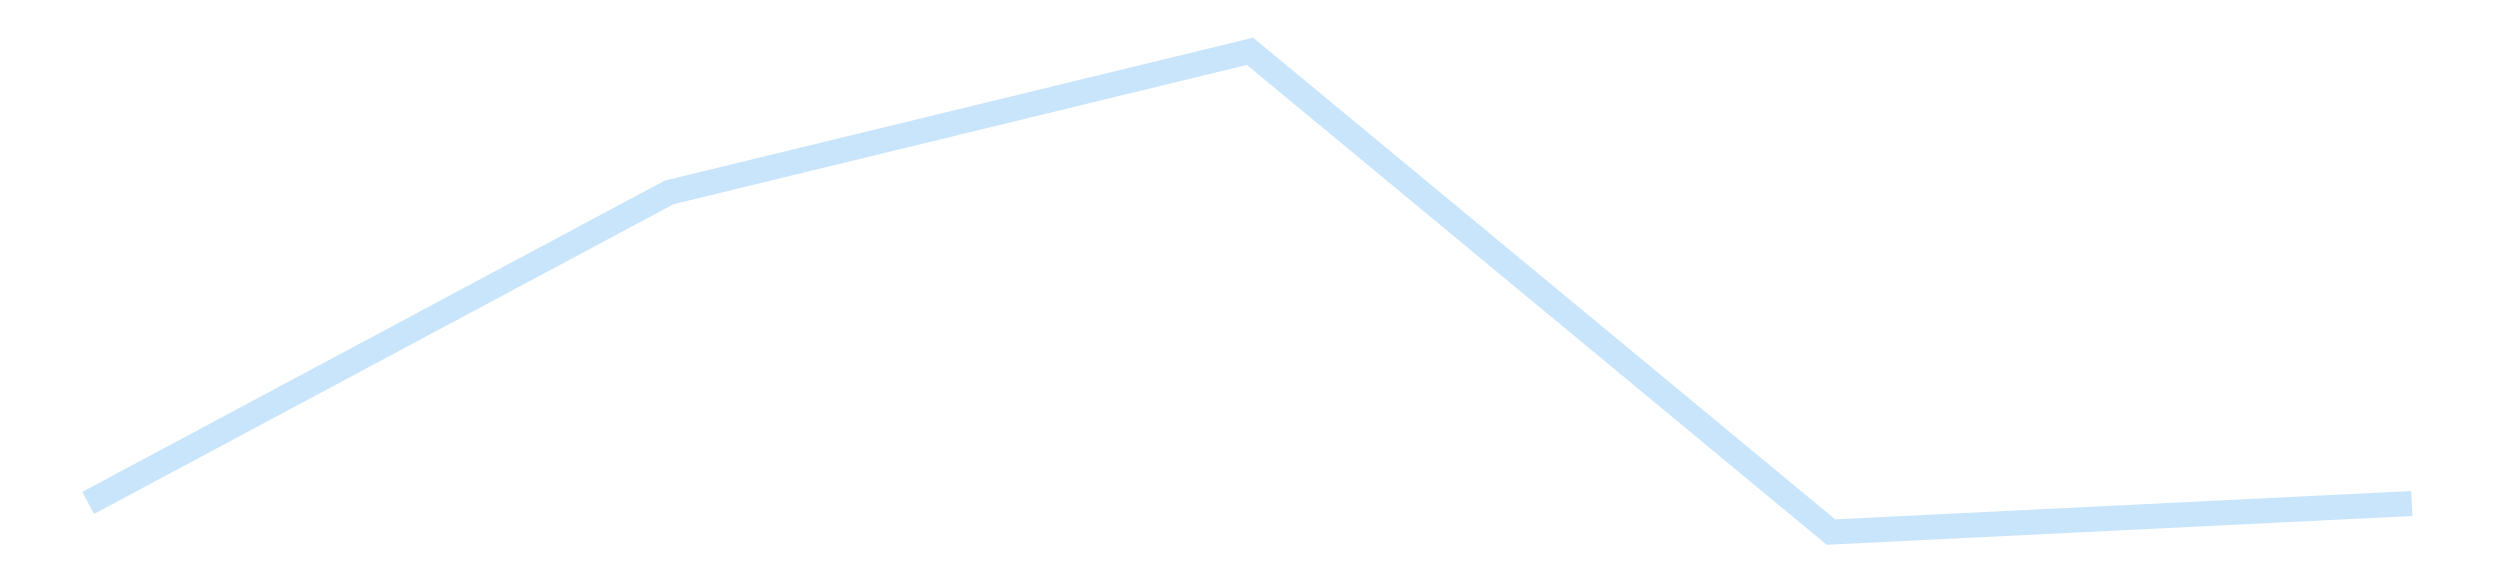 <?xml version='1.0' encoding='utf-8'?>
<svg xmlns="http://www.w3.org/2000/svg" xmlns:xlink="http://www.w3.org/1999/xlink" id="chart-05140902-dbe0-474e-b021-71d942f08f6a" class="pygal-chart pygal-sparkline" viewBox="0 0 300 70" width="300" height="70"><!--Generated with pygal 3.0.4 (lxml) ©Kozea 2012-2016 on 2025-11-03--><!--http://pygal.org--><!--http://github.com/Kozea/pygal--><defs><style type="text/css">#chart-05140902-dbe0-474e-b021-71d942f08f6a{-webkit-user-select:none;-webkit-font-smoothing:antialiased;font-family:Consolas,"Liberation Mono",Menlo,Courier,monospace}#chart-05140902-dbe0-474e-b021-71d942f08f6a .title{font-family:Consolas,"Liberation Mono",Menlo,Courier,monospace;font-size:16px}#chart-05140902-dbe0-474e-b021-71d942f08f6a .legends .legend text{font-family:Consolas,"Liberation Mono",Menlo,Courier,monospace;font-size:14px}#chart-05140902-dbe0-474e-b021-71d942f08f6a .axis text{font-family:Consolas,"Liberation Mono",Menlo,Courier,monospace;font-size:10px}#chart-05140902-dbe0-474e-b021-71d942f08f6a .axis text.major{font-family:Consolas,"Liberation Mono",Menlo,Courier,monospace;font-size:10px}#chart-05140902-dbe0-474e-b021-71d942f08f6a .text-overlay text.value{font-family:Consolas,"Liberation Mono",Menlo,Courier,monospace;font-size:16px}#chart-05140902-dbe0-474e-b021-71d942f08f6a .text-overlay text.label{font-family:Consolas,"Liberation Mono",Menlo,Courier,monospace;font-size:10px}#chart-05140902-dbe0-474e-b021-71d942f08f6a .tooltip{font-family:Consolas,"Liberation Mono",Menlo,Courier,monospace;font-size:14px}#chart-05140902-dbe0-474e-b021-71d942f08f6a text.no_data{font-family:Consolas,"Liberation Mono",Menlo,Courier,monospace;font-size:64px}
#chart-05140902-dbe0-474e-b021-71d942f08f6a{background-color:transparent}#chart-05140902-dbe0-474e-b021-71d942f08f6a path,#chart-05140902-dbe0-474e-b021-71d942f08f6a line,#chart-05140902-dbe0-474e-b021-71d942f08f6a rect,#chart-05140902-dbe0-474e-b021-71d942f08f6a circle{-webkit-transition:150ms;-moz-transition:150ms;transition:150ms}#chart-05140902-dbe0-474e-b021-71d942f08f6a .graph &gt; .background{fill:transparent}#chart-05140902-dbe0-474e-b021-71d942f08f6a .plot &gt; .background{fill:transparent}#chart-05140902-dbe0-474e-b021-71d942f08f6a .graph{fill:rgba(0,0,0,.87)}#chart-05140902-dbe0-474e-b021-71d942f08f6a text.no_data{fill:rgba(0,0,0,1)}#chart-05140902-dbe0-474e-b021-71d942f08f6a .title{fill:rgba(0,0,0,1)}#chart-05140902-dbe0-474e-b021-71d942f08f6a .legends .legend text{fill:rgba(0,0,0,.87)}#chart-05140902-dbe0-474e-b021-71d942f08f6a .legends .legend:hover text{fill:rgba(0,0,0,1)}#chart-05140902-dbe0-474e-b021-71d942f08f6a .axis .line{stroke:rgba(0,0,0,1)}#chart-05140902-dbe0-474e-b021-71d942f08f6a .axis .guide.line{stroke:rgba(0,0,0,.54)}#chart-05140902-dbe0-474e-b021-71d942f08f6a .axis .major.line{stroke:rgba(0,0,0,.87)}#chart-05140902-dbe0-474e-b021-71d942f08f6a .axis text.major{fill:rgba(0,0,0,1)}#chart-05140902-dbe0-474e-b021-71d942f08f6a .axis.y .guides:hover .guide.line,#chart-05140902-dbe0-474e-b021-71d942f08f6a .line-graph .axis.x .guides:hover .guide.line,#chart-05140902-dbe0-474e-b021-71d942f08f6a .stackedline-graph .axis.x .guides:hover .guide.line,#chart-05140902-dbe0-474e-b021-71d942f08f6a .xy-graph .axis.x .guides:hover .guide.line{stroke:rgba(0,0,0,1)}#chart-05140902-dbe0-474e-b021-71d942f08f6a .axis .guides:hover text{fill:rgba(0,0,0,1)}#chart-05140902-dbe0-474e-b021-71d942f08f6a .reactive{fill-opacity:.7;stroke-opacity:.8;stroke-width:3}#chart-05140902-dbe0-474e-b021-71d942f08f6a .ci{stroke:rgba(0,0,0,.87)}#chart-05140902-dbe0-474e-b021-71d942f08f6a .reactive.active,#chart-05140902-dbe0-474e-b021-71d942f08f6a .active .reactive{fill-opacity:.8;stroke-opacity:.9;stroke-width:4}#chart-05140902-dbe0-474e-b021-71d942f08f6a .ci .reactive.active{stroke-width:1.5}#chart-05140902-dbe0-474e-b021-71d942f08f6a .series text{fill:rgba(0,0,0,1)}#chart-05140902-dbe0-474e-b021-71d942f08f6a .tooltip rect{fill:transparent;stroke:rgba(0,0,0,1);-webkit-transition:opacity 150ms;-moz-transition:opacity 150ms;transition:opacity 150ms}#chart-05140902-dbe0-474e-b021-71d942f08f6a .tooltip .label{fill:rgba(0,0,0,.87)}#chart-05140902-dbe0-474e-b021-71d942f08f6a .tooltip .label{fill:rgba(0,0,0,.87)}#chart-05140902-dbe0-474e-b021-71d942f08f6a .tooltip .legend{font-size:.8em;fill:rgba(0,0,0,.54)}#chart-05140902-dbe0-474e-b021-71d942f08f6a .tooltip .x_label{font-size:.6em;fill:rgba(0,0,0,1)}#chart-05140902-dbe0-474e-b021-71d942f08f6a .tooltip .xlink{font-size:.5em;text-decoration:underline}#chart-05140902-dbe0-474e-b021-71d942f08f6a .tooltip .value{font-size:1.5em}#chart-05140902-dbe0-474e-b021-71d942f08f6a .bound{font-size:.5em}#chart-05140902-dbe0-474e-b021-71d942f08f6a .max-value{font-size:.75em;fill:rgba(0,0,0,.54)}#chart-05140902-dbe0-474e-b021-71d942f08f6a .map-element{fill:transparent;stroke:rgba(0,0,0,.54) !important}#chart-05140902-dbe0-474e-b021-71d942f08f6a .map-element .reactive{fill-opacity:inherit;stroke-opacity:inherit}#chart-05140902-dbe0-474e-b021-71d942f08f6a .color-0,#chart-05140902-dbe0-474e-b021-71d942f08f6a .color-0 a:visited{stroke:#bbdefb;fill:#bbdefb}#chart-05140902-dbe0-474e-b021-71d942f08f6a .text-overlay .color-0 text{fill:black}
#chart-05140902-dbe0-474e-b021-71d942f08f6a text.no_data{text-anchor:middle}#chart-05140902-dbe0-474e-b021-71d942f08f6a .guide.line{fill:none}#chart-05140902-dbe0-474e-b021-71d942f08f6a .centered{text-anchor:middle}#chart-05140902-dbe0-474e-b021-71d942f08f6a .title{text-anchor:middle}#chart-05140902-dbe0-474e-b021-71d942f08f6a .legends .legend text{fill-opacity:1}#chart-05140902-dbe0-474e-b021-71d942f08f6a .axis.x text{text-anchor:middle}#chart-05140902-dbe0-474e-b021-71d942f08f6a .axis.x:not(.web) text[transform]{text-anchor:start}#chart-05140902-dbe0-474e-b021-71d942f08f6a .axis.x:not(.web) text[transform].backwards{text-anchor:end}#chart-05140902-dbe0-474e-b021-71d942f08f6a .axis.y text{text-anchor:end}#chart-05140902-dbe0-474e-b021-71d942f08f6a .axis.y text[transform].backwards{text-anchor:start}#chart-05140902-dbe0-474e-b021-71d942f08f6a .axis.y2 text{text-anchor:start}#chart-05140902-dbe0-474e-b021-71d942f08f6a .axis.y2 text[transform].backwards{text-anchor:end}#chart-05140902-dbe0-474e-b021-71d942f08f6a .axis .guide.line{stroke-dasharray:4,4;stroke:black}#chart-05140902-dbe0-474e-b021-71d942f08f6a .axis .major.guide.line{stroke-dasharray:6,6;stroke:black}#chart-05140902-dbe0-474e-b021-71d942f08f6a .horizontal .axis.y .guide.line,#chart-05140902-dbe0-474e-b021-71d942f08f6a .horizontal .axis.y2 .guide.line,#chart-05140902-dbe0-474e-b021-71d942f08f6a .vertical .axis.x .guide.line{opacity:0}#chart-05140902-dbe0-474e-b021-71d942f08f6a .horizontal .axis.always_show .guide.line,#chart-05140902-dbe0-474e-b021-71d942f08f6a .vertical .axis.always_show .guide.line{opacity:1 !important}#chart-05140902-dbe0-474e-b021-71d942f08f6a .axis.y .guides:hover .guide.line,#chart-05140902-dbe0-474e-b021-71d942f08f6a .axis.y2 .guides:hover .guide.line,#chart-05140902-dbe0-474e-b021-71d942f08f6a .axis.x .guides:hover .guide.line{opacity:1}#chart-05140902-dbe0-474e-b021-71d942f08f6a .axis .guides:hover text{opacity:1}#chart-05140902-dbe0-474e-b021-71d942f08f6a .nofill{fill:none}#chart-05140902-dbe0-474e-b021-71d942f08f6a .subtle-fill{fill-opacity:.2}#chart-05140902-dbe0-474e-b021-71d942f08f6a .dot{stroke-width:1px;fill-opacity:1;stroke-opacity:1}#chart-05140902-dbe0-474e-b021-71d942f08f6a .dot.active{stroke-width:5px}#chart-05140902-dbe0-474e-b021-71d942f08f6a .dot.negative{fill:transparent}#chart-05140902-dbe0-474e-b021-71d942f08f6a text,#chart-05140902-dbe0-474e-b021-71d942f08f6a tspan{stroke:none !important}#chart-05140902-dbe0-474e-b021-71d942f08f6a .series text.active{opacity:1}#chart-05140902-dbe0-474e-b021-71d942f08f6a .tooltip rect{fill-opacity:.95;stroke-width:.5}#chart-05140902-dbe0-474e-b021-71d942f08f6a .tooltip text{fill-opacity:1}#chart-05140902-dbe0-474e-b021-71d942f08f6a .showable{visibility:hidden}#chart-05140902-dbe0-474e-b021-71d942f08f6a .showable.shown{visibility:visible}#chart-05140902-dbe0-474e-b021-71d942f08f6a .gauge-background{fill:rgba(229,229,229,1);stroke:none}#chart-05140902-dbe0-474e-b021-71d942f08f6a .bg-lines{stroke:transparent;stroke-width:2px}</style><script type="text/javascript">window.pygal = window.pygal || {};window.pygal.config = window.pygal.config || {};window.pygal.config['05140902-dbe0-474e-b021-71d942f08f6a'] = {"allow_interruptions": false, "box_mode": "extremes", "classes": ["pygal-chart", "pygal-sparkline"], "css": ["file://style.css", "file://graph.css"], "defs": [], "disable_xml_declaration": false, "dots_size": 2.5, "dynamic_print_values": false, "explicit_size": true, "fill": false, "force_uri_protocol": "https", "formatter": null, "half_pie": false, "height": 70, "include_x_axis": false, "inner_radius": 0, "interpolate": null, "interpolation_parameters": {}, "interpolation_precision": 250, "inverse_y_axis": false, "js": [], "legend_at_bottom": false, "legend_at_bottom_columns": null, "legend_box_size": 12, "logarithmic": false, "margin": 5, "margin_bottom": null, "margin_left": null, "margin_right": null, "margin_top": null, "max_scale": 2, "min_scale": 1, "missing_value_fill_truncation": "x", "no_data_text": "", "no_prefix": false, "order_min": null, "pretty_print": false, "print_labels": false, "print_values": false, "print_values_position": "center", "print_zeroes": true, "range": null, "rounded_bars": null, "secondary_range": null, "show_dots": false, "show_legend": false, "show_minor_x_labels": true, "show_minor_y_labels": true, "show_only_major_dots": false, "show_x_guides": false, "show_x_labels": false, "show_y_guides": true, "show_y_labels": false, "spacing": 0, "stack_from_top": false, "strict": false, "stroke": true, "stroke_style": null, "style": {"background": "transparent", "ci_colors": [], "colors": ["#bbdefb"], "dot_opacity": "1", "font_family": "Consolas, \"Liberation Mono\", Menlo, Courier, monospace", "foreground": "rgba(0, 0, 0, .87)", "foreground_strong": "rgba(0, 0, 0, 1)", "foreground_subtle": "rgba(0, 0, 0, .54)", "guide_stroke_color": "black", "guide_stroke_dasharray": "4,4", "label_font_family": "Consolas, \"Liberation Mono\", Menlo, Courier, monospace", "label_font_size": 10, "legend_font_family": "Consolas, \"Liberation Mono\", Menlo, Courier, monospace", "legend_font_size": 14, "major_guide_stroke_color": "black", "major_guide_stroke_dasharray": "6,6", "major_label_font_family": "Consolas, \"Liberation Mono\", Menlo, Courier, monospace", "major_label_font_size": 10, "no_data_font_family": "Consolas, \"Liberation Mono\", Menlo, Courier, monospace", "no_data_font_size": 64, "opacity": ".7", "opacity_hover": ".8", "plot_background": "transparent", "stroke_opacity": ".8", "stroke_opacity_hover": ".9", "stroke_width": 3, "stroke_width_hover": "4", "title_font_family": "Consolas, \"Liberation Mono\", Menlo, Courier, monospace", "title_font_size": 16, "tooltip_font_family": "Consolas, \"Liberation Mono\", Menlo, Courier, monospace", "tooltip_font_size": 14, "transition": "150ms", "value_background": "rgba(229, 229, 229, 1)", "value_colors": [], "value_font_family": "Consolas, \"Liberation Mono\", Menlo, Courier, monospace", "value_font_size": 16, "value_label_font_family": "Consolas, \"Liberation Mono\", Menlo, Courier, monospace", "value_label_font_size": 10}, "title": null, "tooltip_border_radius": 0, "tooltip_fancy_mode": true, "truncate_label": null, "truncate_legend": null, "width": 300, "x_label_rotation": 0, "x_labels": null, "x_labels_major": null, "x_labels_major_count": null, "x_labels_major_every": null, "x_title": null, "xrange": null, "y_label_rotation": 0, "y_labels": null, "y_labels_major": null, "y_labels_major_count": null, "y_labels_major_every": null, "y_title": null, "zero": 0, "legends": [""]}</script></defs><title>Pygal</title><g class="graph line-graph vertical"><rect x="0" y="0" width="300" height="70" class="background"/><g transform="translate(5, 5)" class="plot"><rect x="0" y="0" width="290" height="60" class="background"/><g class="series serie-0 color-0"><path d="M5.577 55.351 L75.288 18.089 145 1.154 214.712 58.846 284.423 55.421" class="line reactive nofill"/></g></g><g class="titles"/><g transform="translate(5, 5)" class="plot overlay"><g class="series serie-0 color-0"/></g><g transform="translate(5, 5)" class="plot text-overlay"><g class="series serie-0 color-0"/></g><g transform="translate(5, 5)" class="plot tooltip-overlay"><g transform="translate(0 0)" style="opacity: 0" class="tooltip"><rect rx="0" ry="0" width="0" height="0" class="tooltip-box"/><g class="text"/></g></g></g></svg>